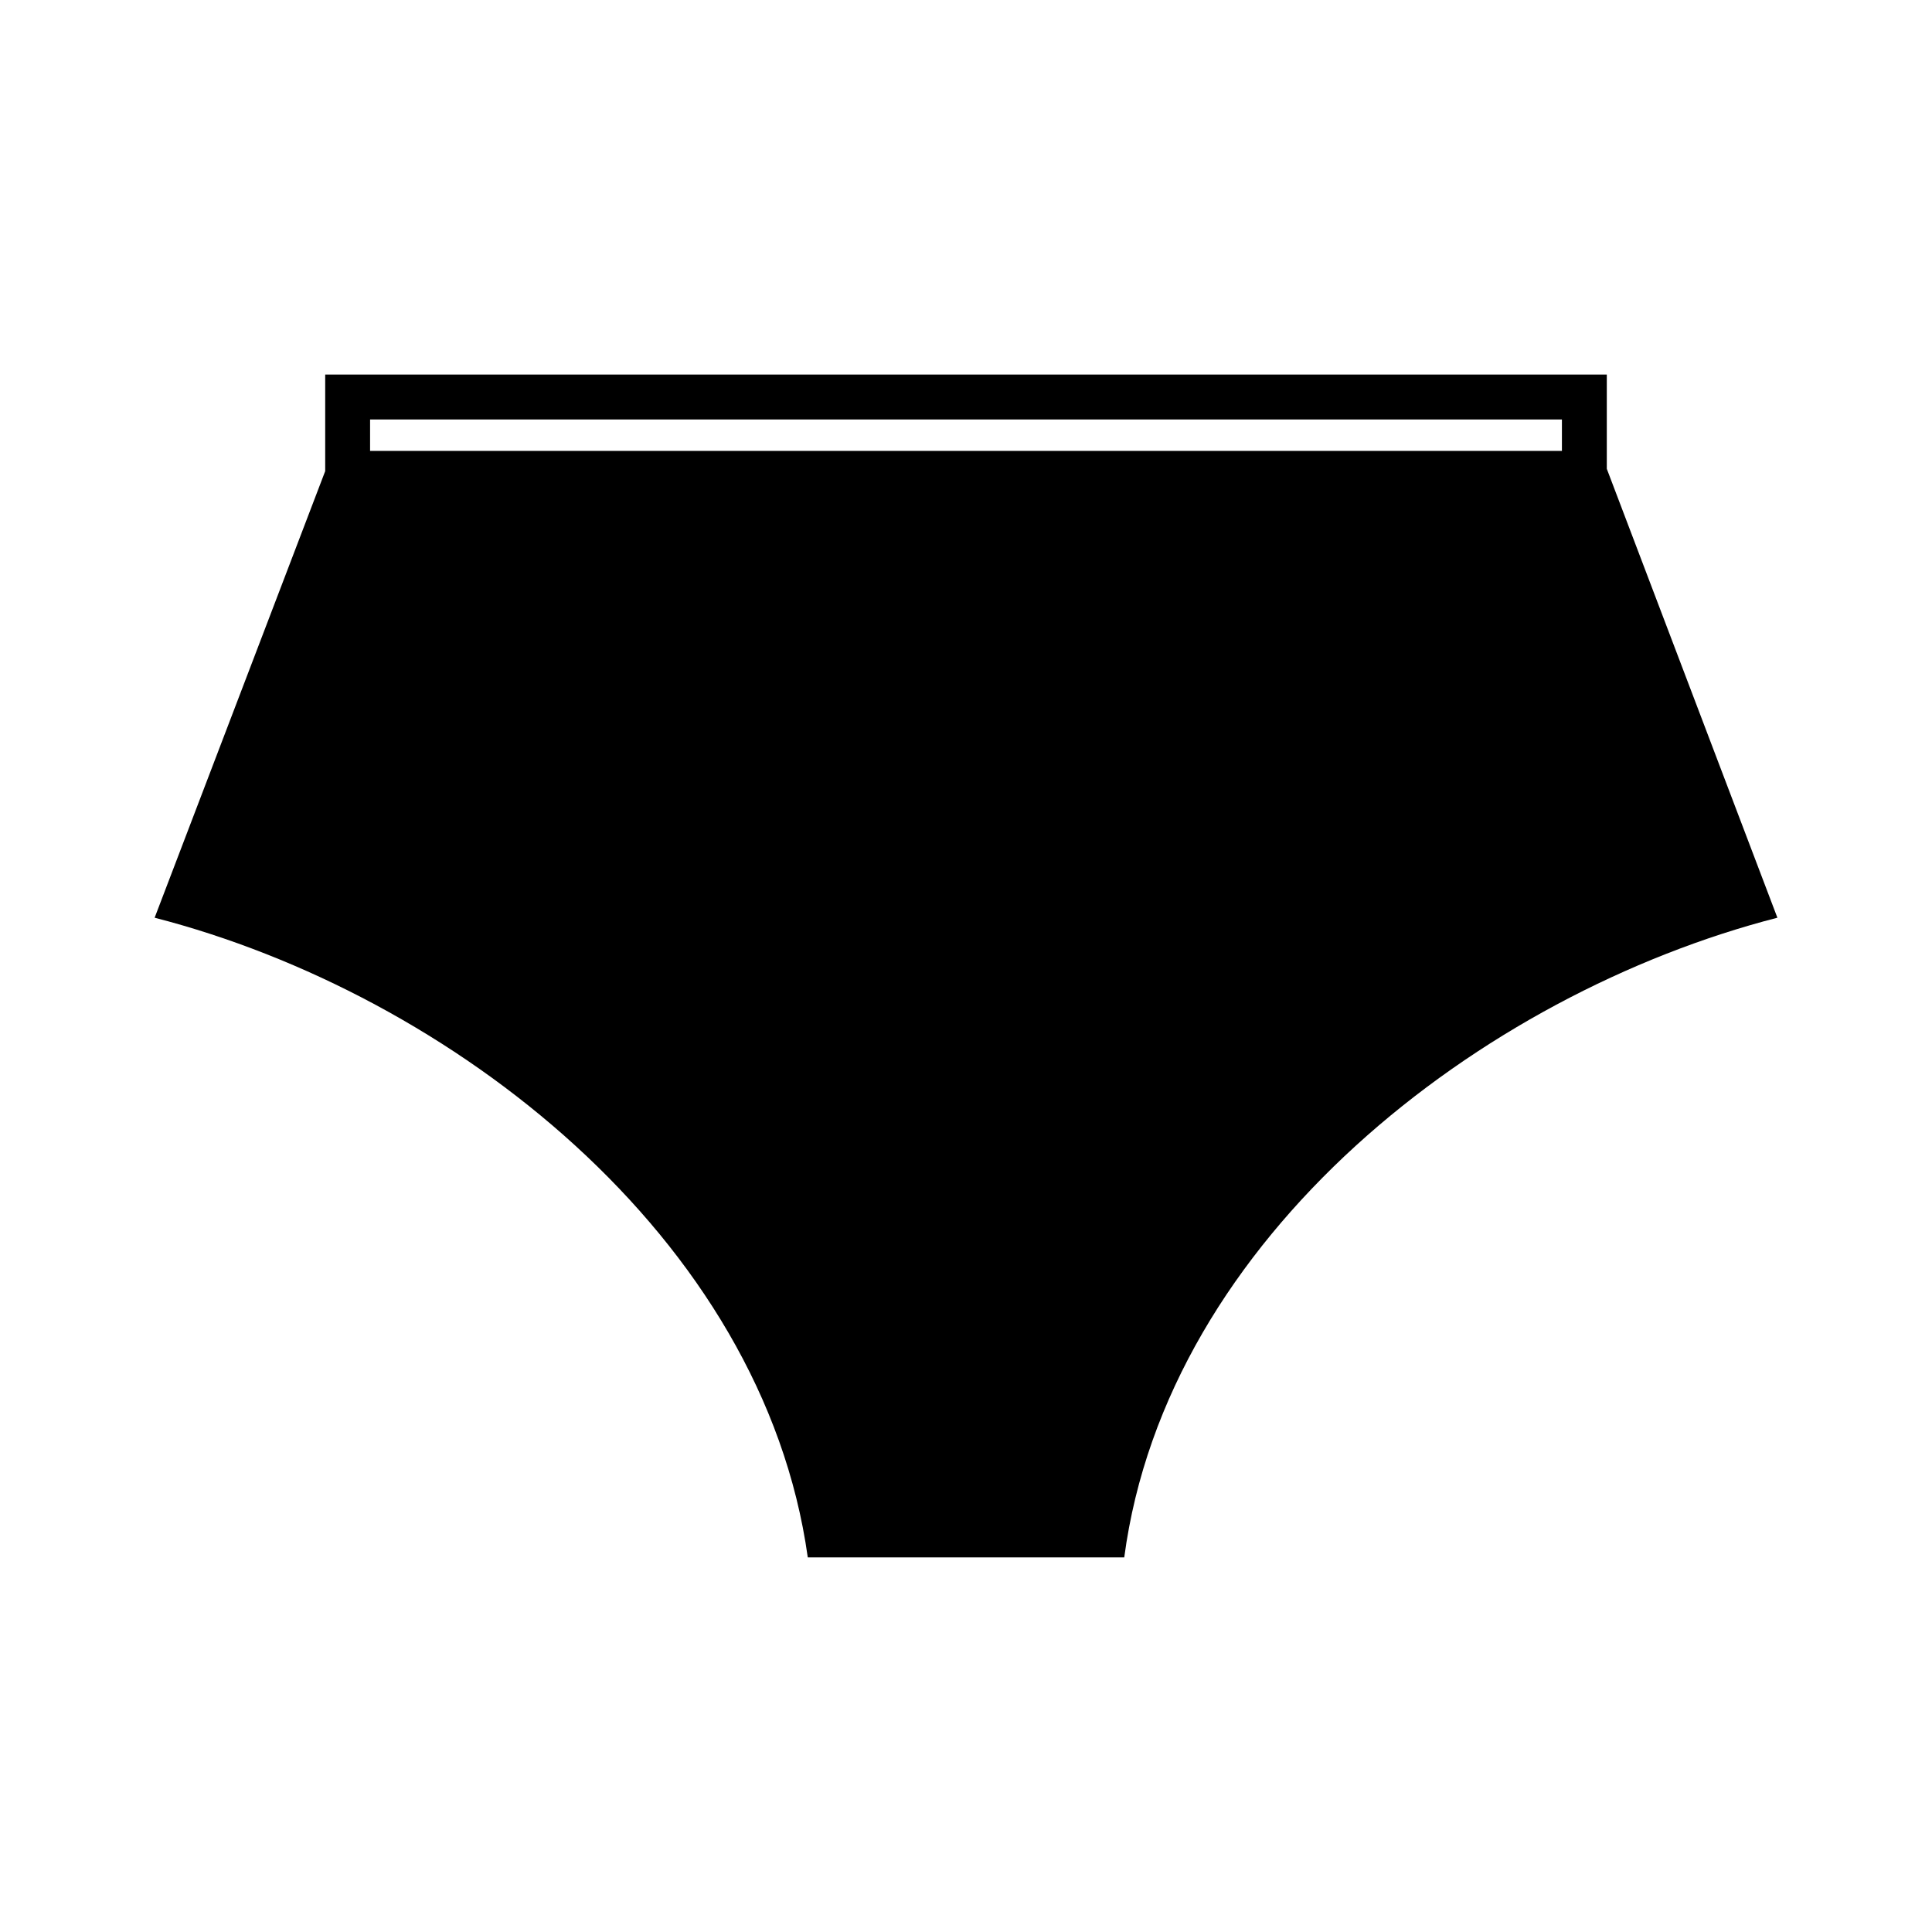 <?xml version="1.0" encoding="UTF-8"?>
<!-- Uploaded to: SVG Repo, www.svgrepo.com, Generator: SVG Repo Mixer Tools -->
<svg fill="#000000" width="800px" height="800px" version="1.1" viewBox="144 144 512 512" xmlns="http://www.w3.org/2000/svg">
 <path d="m230.18 268.84v-25.578h339.64v24.98l45.207 118.96c-78.516 20.223-161.79 84.465-173.09 169.52h-83.867c-11.895-85.059-94.574-149.3-173.09-169.52l45.207-118.37zm11.895-13.68v8.328h315.85v-8.328h-315.85z" fill-rule="evenodd"/>
</svg>